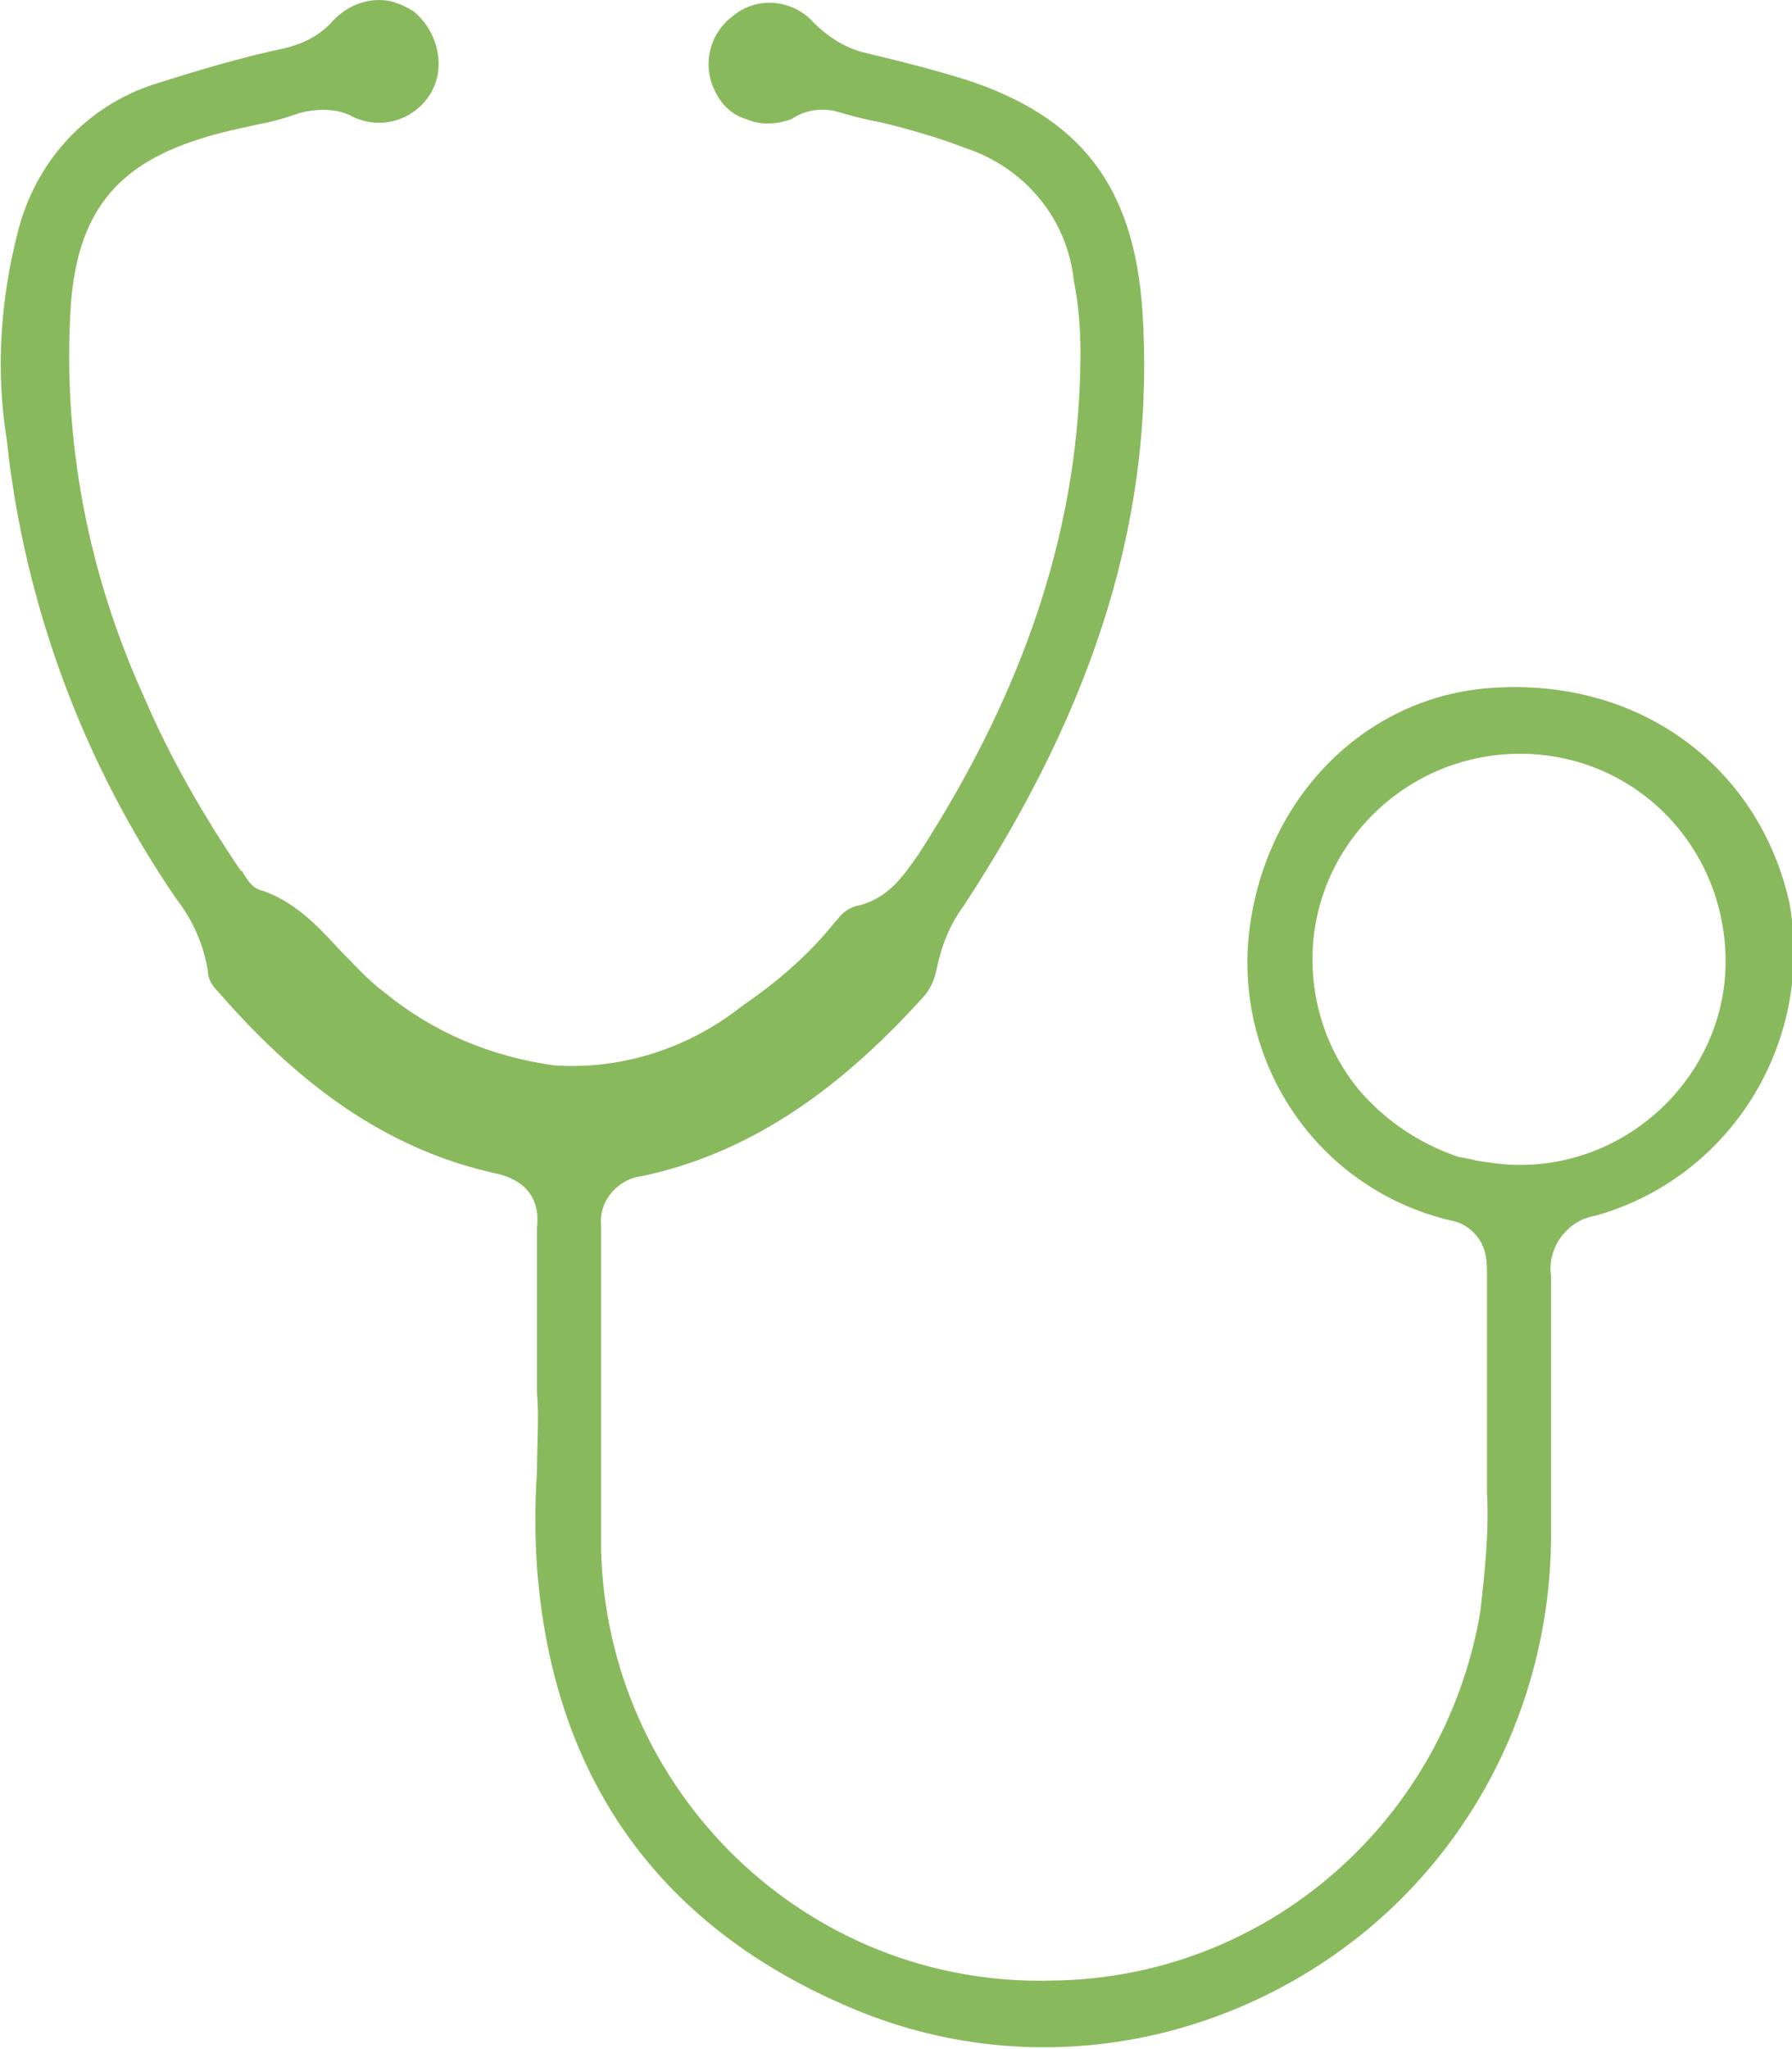 <?xml version="1.0" encoding="utf-8"?>
<svg xmlns="http://www.w3.org/2000/svg" xmlns:xlink="http://www.w3.org/1999/xlink" version="1.1" id="Ebene" x="0px" y="0px" viewBox="0 0 81.1 92.7" style="enable-background:new 0 0 81.1 92.7;" xml:space="preserve" width="70" height="80">
<style type="text/css">
	.st0{fill:#FFFFFF;}
	.st1{clip-path:url(#SVGID_00000083070680210504703910000000495646734124890245_);}
	.st2{clip-path:url(#SVGID_00000116928087066913357900000012188640829529761423_);}
	.st3{fill:#89B95D;}
	.st4{fill:#7A9D33;}
	.st5{fill:#E5F2FD;}
	.st6{clip-path:url(#SVGID_00000004537823830810081700000013774370758778028439_);}
	.st7{clip-path:url(#SVGID_00000063627145731904484710000000452309793912231092_);}
</style>
<g>
	<path class="st3" d="M67.9,31.1L67.9,31.1c-6,0.2-10.8,5-11.4,11.4c-0.5,5.9,3.3,11.3,9.1,12.7c0.6,0.1,1,0.4,1.3,0.8   c0.3,0.4,0.4,0.9,0.4,1.5c0,3.9,0,7.1,0,10c0.1,1.8-0.1,3.6-0.3,5.4c-1.6,9.5-9.7,16.6-19.4,16.7C36.5,89.9,27.4,81,27.2,70   c0-2.7,0-5.4,0-8c0-2.1,0-4.3,0-6.4c0-0.1,0-0.1,0-0.2c-0.1-1.1,0.8-2.1,1.9-2.2c4.6-1,8.6-3.6,12.6-8c0.4-0.4,0.6-0.9,0.7-1.4   c0.2-1,0.6-2,1.2-2.8c6.1-9.3,8.7-17.9,8.1-27c-0.4-5.6-2.8-8.7-8-10.4c-1.3-0.4-2.8-0.8-4.5-1.2c-0.9-0.2-1.7-0.7-2.4-1.4   c-0.9-1-2.5-1.2-3.6-0.3c-1.1,0.8-1.4,2.2-0.9,3.3c0.3,0.7,0.8,1.2,1.5,1.4c0.7,0.3,1.4,0.2,2,0C36.4,5,37,4.9,37.7,5   c0.7,0.2,1.4,0.4,2,0.5c1.3,0.3,2.7,0.7,4,1.2c2.7,0.9,4.6,3.2,4.9,6c0.2,1,0.3,2.1,0.3,3.2c0,7.7-2.4,15.1-7.3,22.7   c-0.7,1-1.4,2.1-2.9,2.4c-0.3,0.1-0.6,0.3-0.8,0.6l-0.1,0.1c-1.2,1.5-2.6,2.7-4.2,3.8c-2.4,1.9-5.4,2.9-8.5,2.7   c-2.9-0.4-5.5-1.5-7.7-3.3c-0.8-0.6-1.4-1.3-2.1-2c-1-1.1-2-2.1-3.4-2.6c-0.5-0.1-0.7-0.5-0.9-0.8c0-0.1-0.1-0.1-0.1-0.1   c-1.7-2.5-3.2-5.1-4.4-7.9c-2.5-5.5-3.7-11.6-3.3-17.7C3.5,9.7,5.2,7.5,9,6.3c0.9-0.3,1.9-0.5,2.8-0.7c0.6-0.1,1.2-0.3,1.8-0.5   c0.8-0.2,1.7-0.2,2.4,0.2c1.3,0.6,2.8,0.1,3.5-1.1c0.7-1.2,0.3-2.8-0.8-3.7c-0.5-0.3-1-0.5-1.5-0.5c-0.8,0-1.5,0.3-2.1,0.9   c-0.6,0.7-1.4,1.1-2.3,1.3c-1.9,0.4-3.9,1-5.8,1.6c-3.1,1-5.4,3.5-6.2,6.7c-0.8,3.1-1,6.3-0.5,9.4C1.1,27.4,3.8,34.6,8,40.7   c0.7,0.9,1.2,2,1.4,3.2c0,0.4,0.2,0.7,0.5,1c4,4.6,8,7.2,12.6,8.2c1.7,0.4,1.9,1.6,1.8,2.4c0,1.6,0,3.3,0,5.1l0,2.4   c0.1,1.1,0,2.3,0,3.6c-0.1,1.4-0.1,2.8,0,4.3c0.7,9.4,5.4,16.1,13.9,19.8c7,3.1,15,2.4,21.5-1.8c6.5-4.2,10.4-11.4,10.5-19.2l0-2.1   c0-3.2,0-6.6,0-9.9l0,0c-0.1-0.6,0.1-1.3,0.5-1.8c0.4-0.5,0.9-0.8,1.5-0.9c6.1-1.7,9.9-7.8,8.8-14.1C79.7,34.9,74.5,30.8,67.9,31.1   z M68.8,52.7L68.8,52.7h-0.1c-0.6,0-1.3-0.1-1.9-0.2c-0.3-0.1-0.6-0.1-0.9-0.2c-1.7-0.6-3.2-1.6-4.4-3c-1.4-1.7-2.1-3.8-2.1-5.9   c0-5.1,4.2-9.3,9.4-9.3c0,0,0,0,0,0c5.2,0,9.3,4.2,9.3,9.4C78.1,48.5,73.9,52.7,68.8,52.7z"/>
</g>
</svg>
